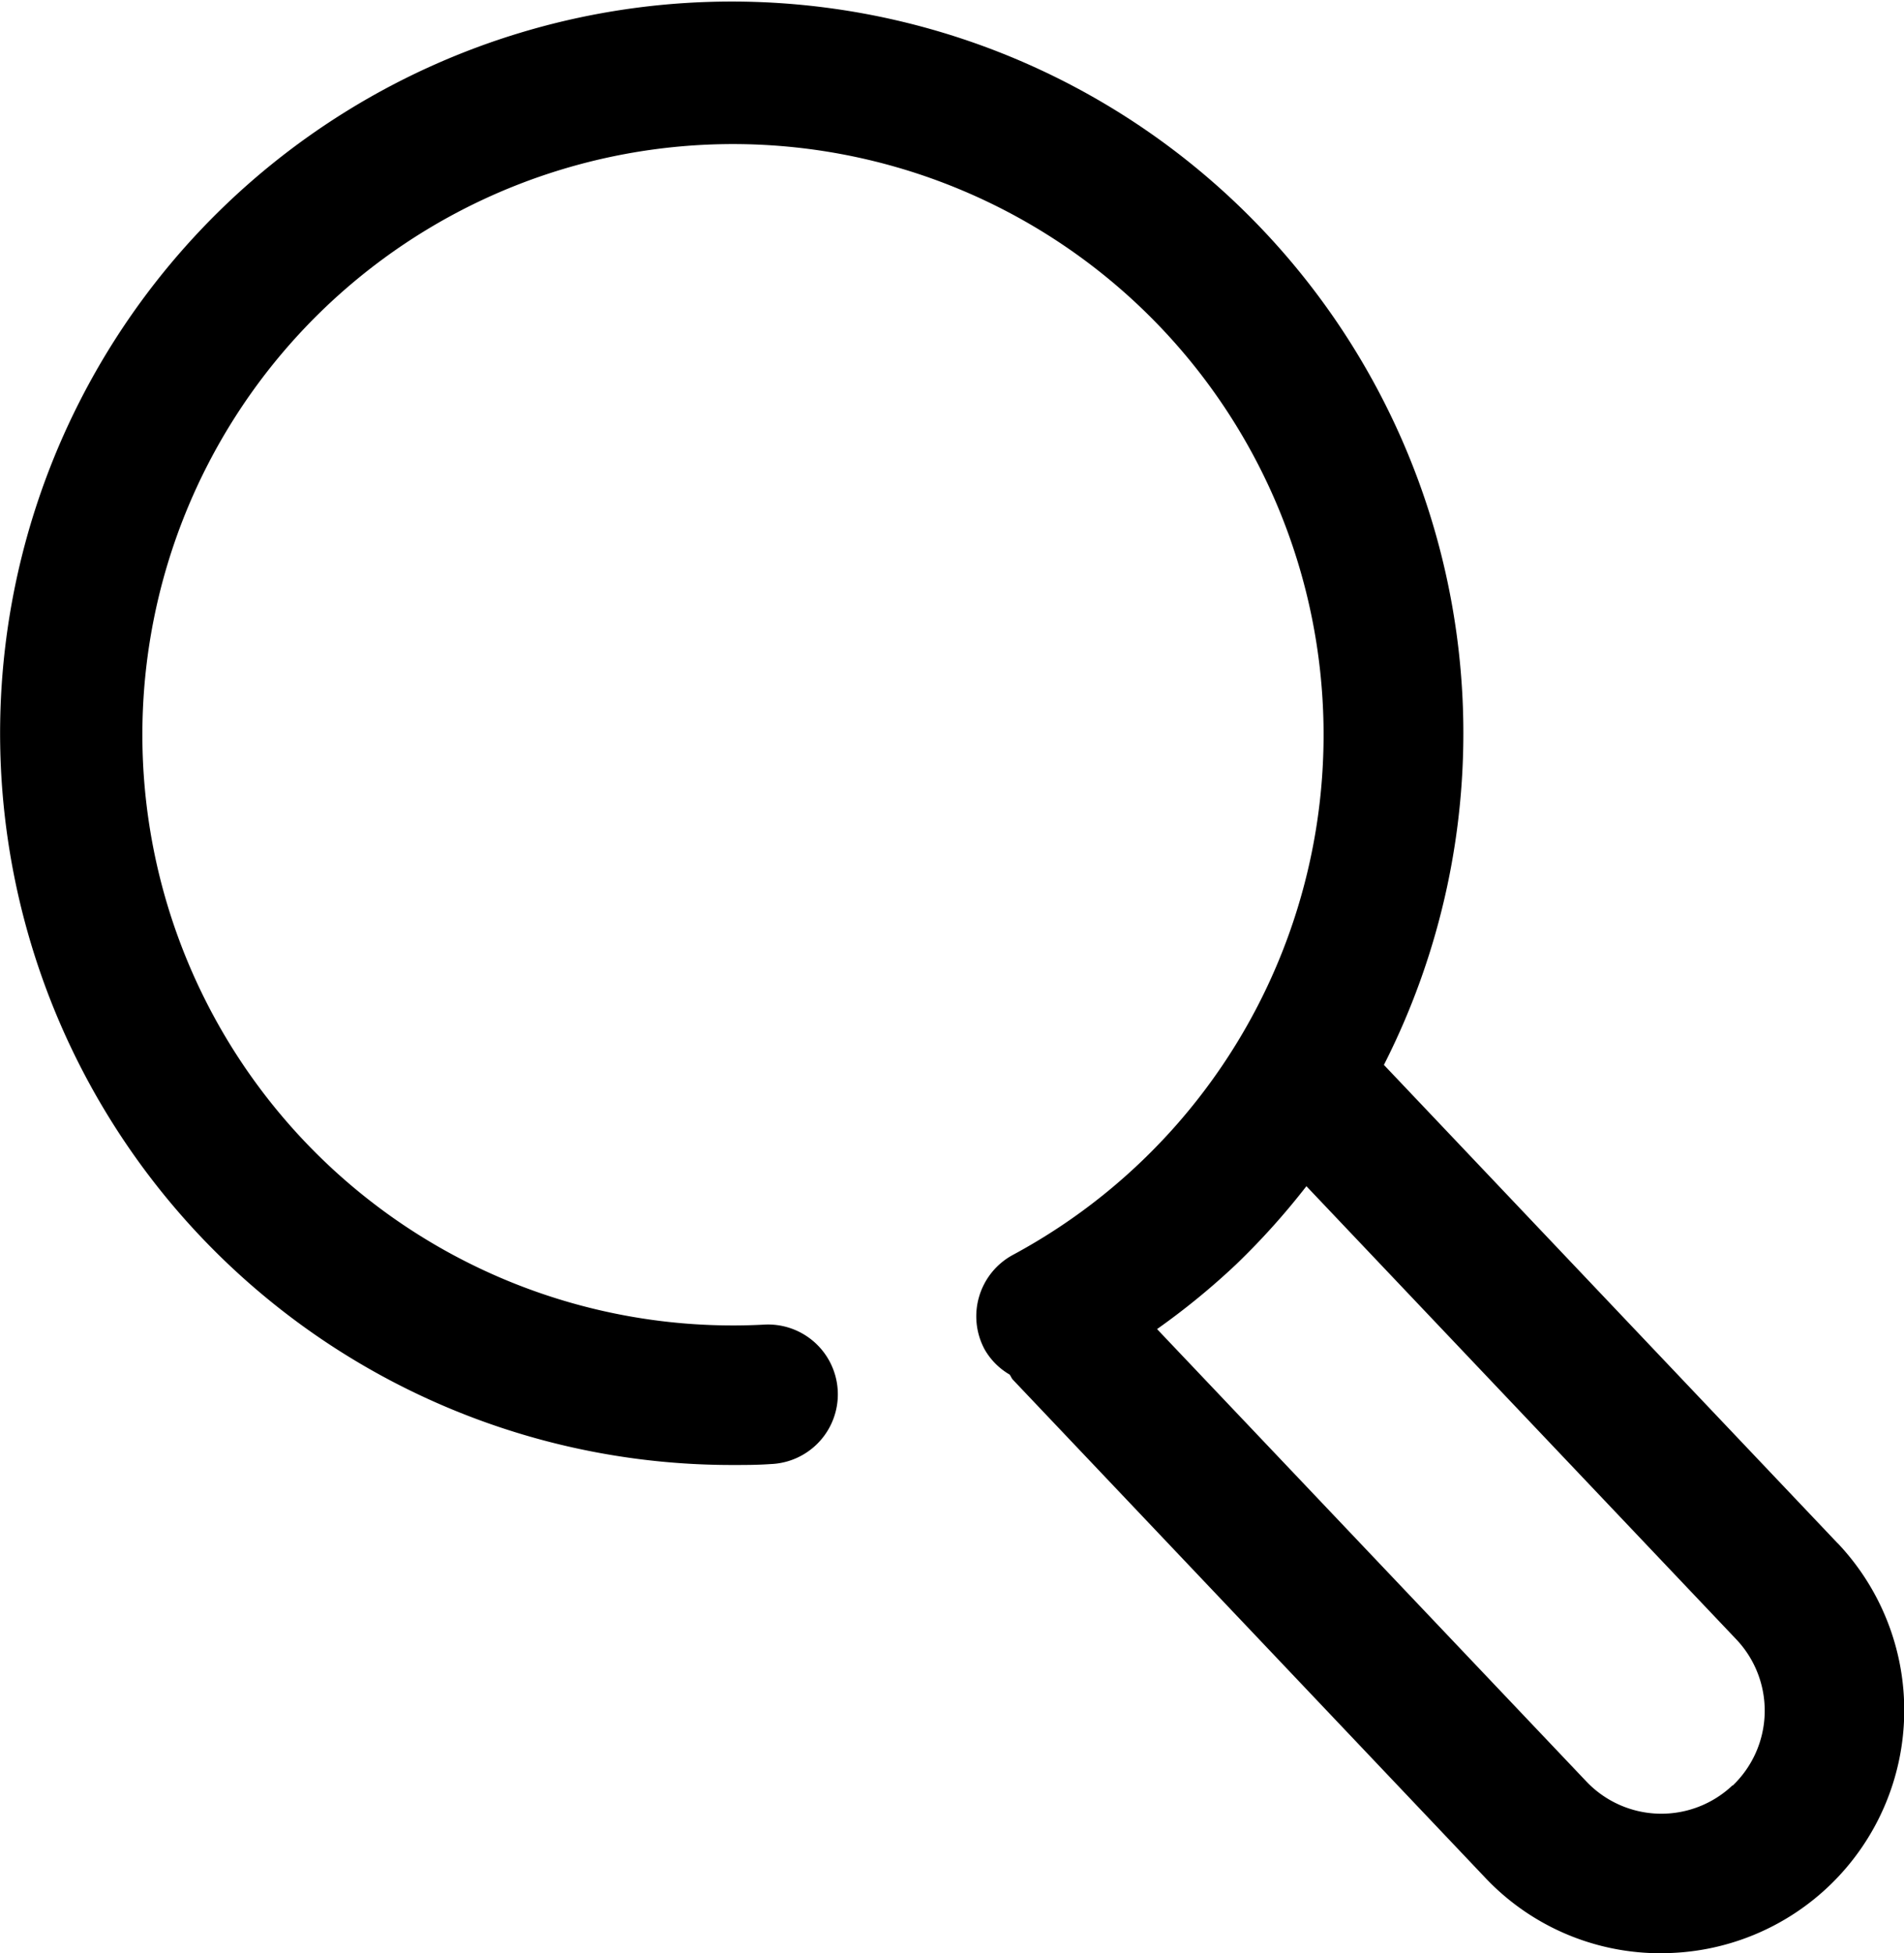 <svg xmlns="http://www.w3.org/2000/svg" xmlns:xlink="http://www.w3.org/1999/xlink" width="18.524" height="19" viewBox="0 0 18.524 19">
  <defs>
    <style>
      .cls-1 {
        fill: none;
      }
    </style>
  </defs>
  <g id="search_icon" data-name="search icon" transform="translate(0 0)">
    <g id="Group_12" data-name="Group 12" class="cls-2" transform="translate(0 0)">
      <path id="Path_37" data-name="Path 37" d="M17.877,15.011l-4.413-4.652a7.118,7.118,0,1,0-6.34,3.892c.125,0,.249,0,.374-.009a.679.679,0,1,0-.071-1.356,5.746,5.746,0,1,1,2.428-.679.679.679,0,0,0-.276.919.663.663,0,0,0,.243.245c.013.016.018.035.032.05l4.593,4.842A2.345,2.345,0,0,0,16.1,19h.064a2.363,2.363,0,0,0,1.714-3.989m-1.022,2.356a1.006,1.006,0,0,1-1.423-.038l-4.176-4.4a7.045,7.045,0,0,0,.771-.631,7.085,7.085,0,0,0,.682-.759l4.183,4.409a1.008,1.008,0,0,1-.037,1.423" transform="translate(0 0)"/>
    </g>
  </g>
</svg>
